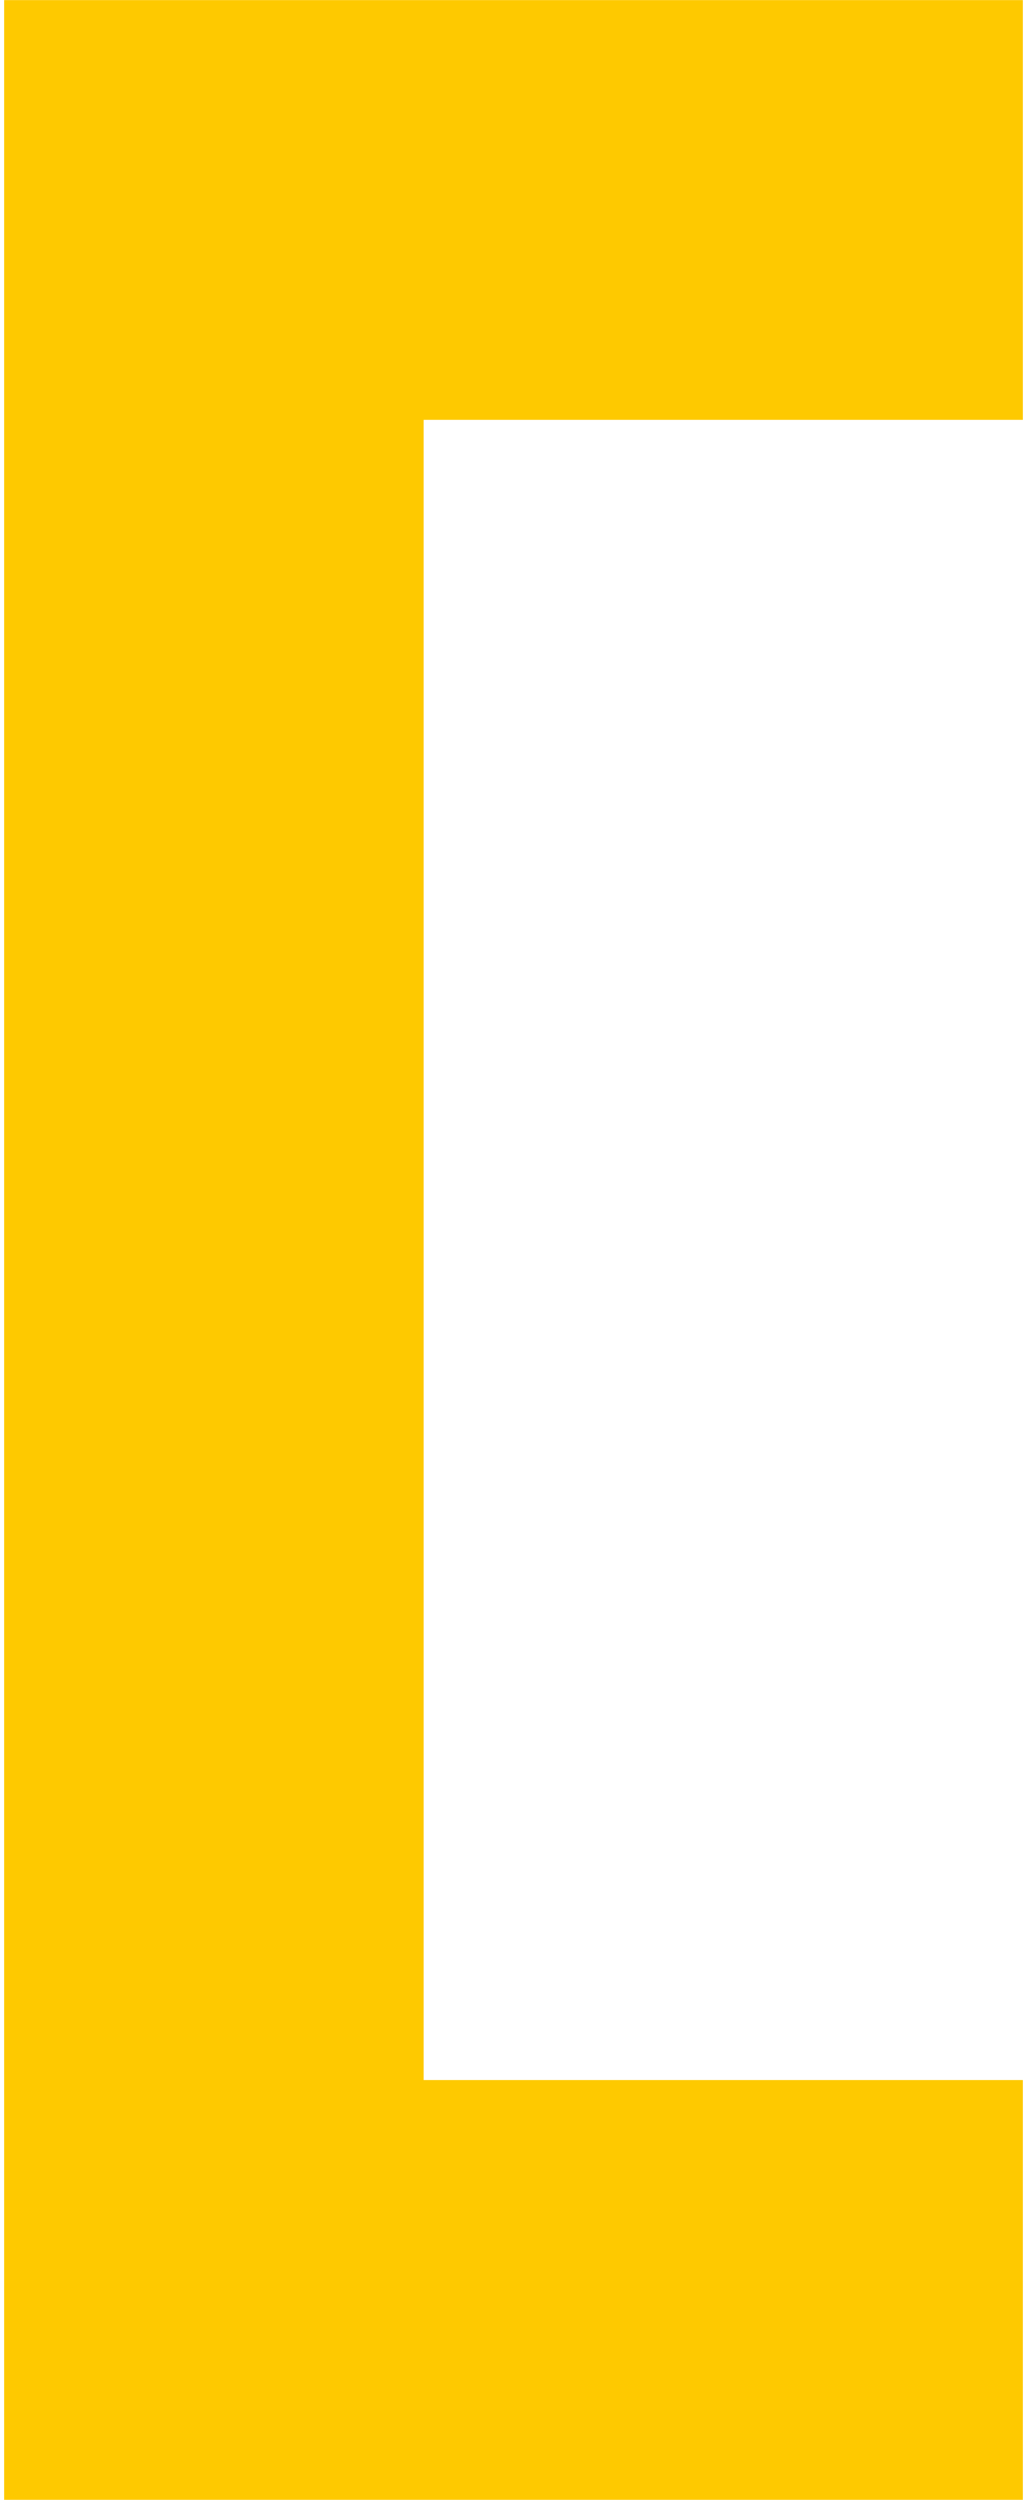<?xml version="1.0" encoding="utf-8"?>
<!-- Generator: Adobe Illustrator 24.1.0, SVG Export Plug-In . SVG Version: 6.00 Build 0)  -->
<svg version="1.1" id="Livello_1" xmlns="http://www.w3.org/2000/svg" xmlns:xlink="http://www.w3.org/1999/xlink" x="0px" y="0px"
	 viewBox="0 0 10.4 25.3" style="enable-background:new 0 0 10.4 25.3;" xml:space="preserve">
<style type="text/css">
	.st0{fill:#FEC900;}
</style>
<polygon class="st0" points="0.042,25.299 10.358,25.299 10.358,21.051 4.29,21.051 4.29,4.249 10.358,4.249 10.358,0.001 
	0.042,0.001 "/>
</svg>
